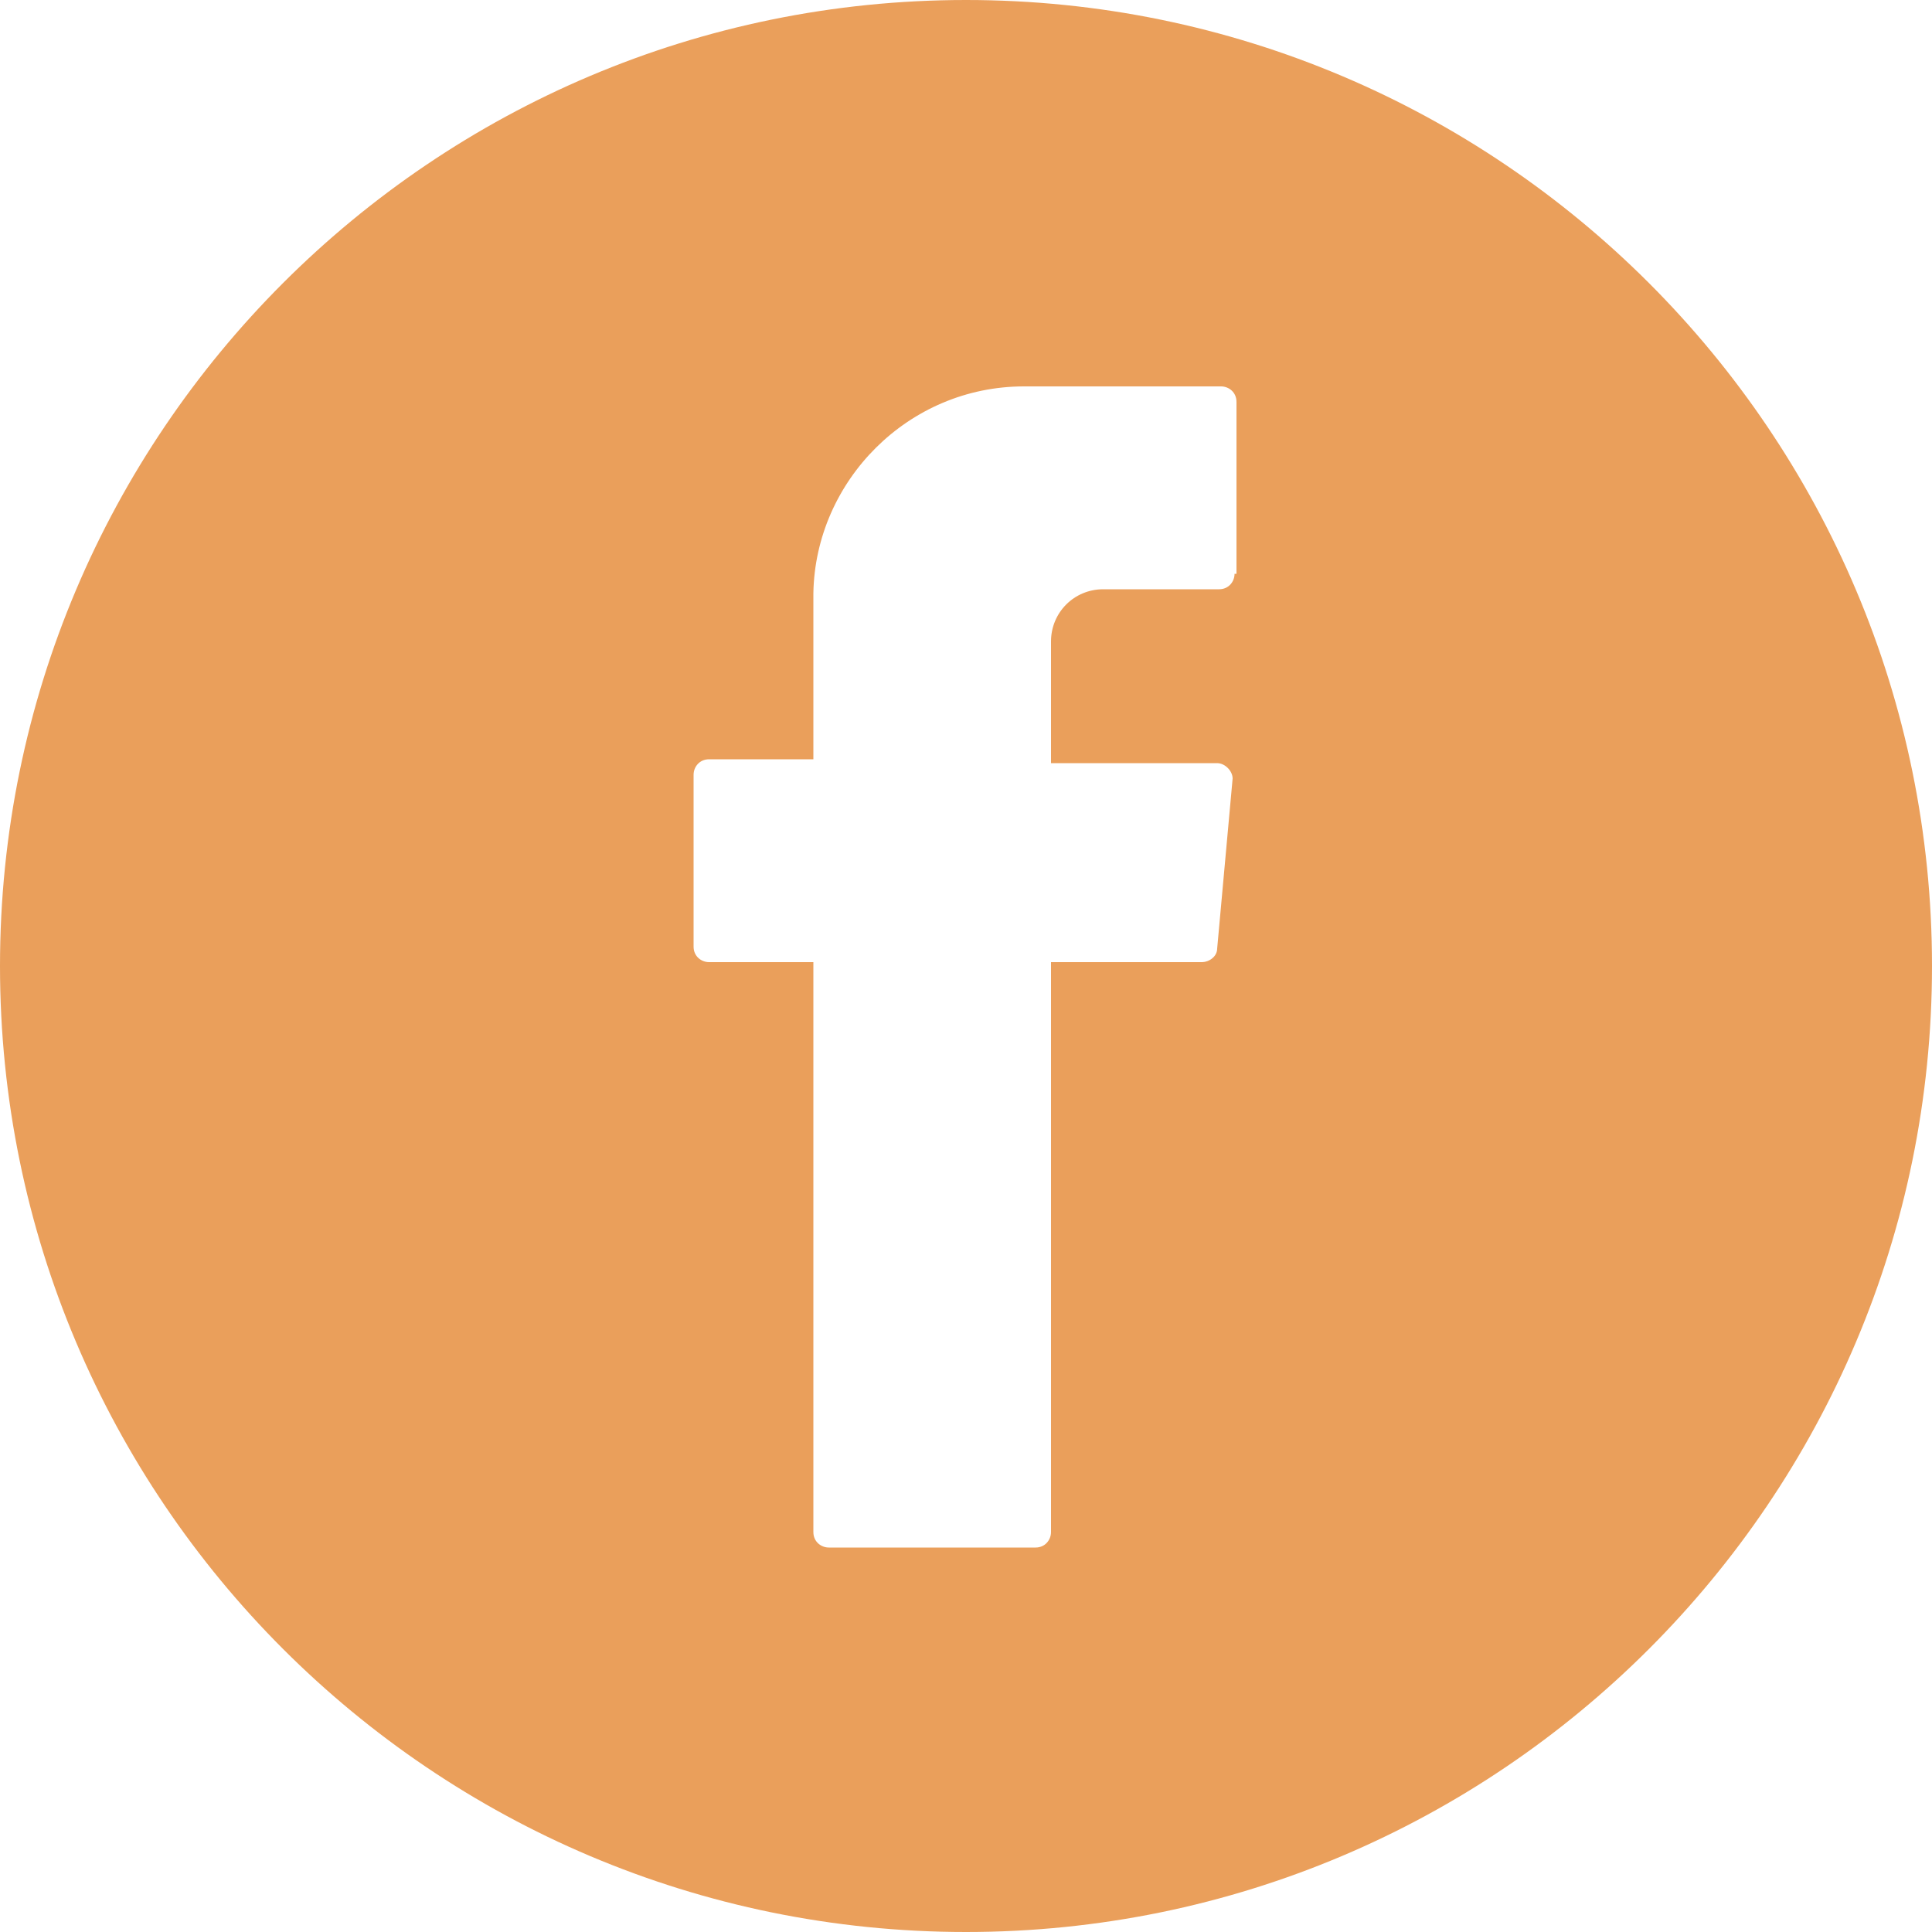 <?xml version="1.0" encoding="utf-8"?>
<!-- Generator: Adobe Illustrator 26.0.1, SVG Export Plug-In . SVG Version: 6.00 Build 0)  -->
<svg version="1.1" id="Livello_1" xmlns="http://www.w3.org/2000/svg" xmlns:xlink="http://www.w3.org/1999/xlink" x="0px" y="0px"
	 viewBox="0 0 100 100" style="enable-background:new 0 0 100 100;" xml:space="preserve">
<style type="text/css">
	.st0{fill:#EA9F5B;}
</style>
<path class="st0" d="M50,0C22.4,0,0,22.4,0,50c0,27.6,22.4,50,50,50c27.6,0,50-22.4,50-50C100,22.4,77.6,0,50,0z M63.9,29.7
	c0,0.4-0.3,0.8-0.8,0.8h-6c-1.5,0-2.7,1.2-2.7,2.7v6.3H63c0.4,0,0.8,0.4,0.8,0.8L63,49.1c0,0.4-0.4,0.7-0.8,0.7h-7.8v29.5
	c0,0.4-0.3,0.8-0.8,0.8H42.9c-0.4,0-0.8-0.3-0.8-0.8v-29v-0.5h-5.4c-0.4,0-0.8-0.3-0.8-0.8v-8.9c0-0.4,0.3-0.8,0.8-0.8h5.4v-8.6
	C42.2,24.9,47,20,53,20h10.2c0.4,0,0.8,0.3,0.8,0.8V29.7z"/>
</svg>

